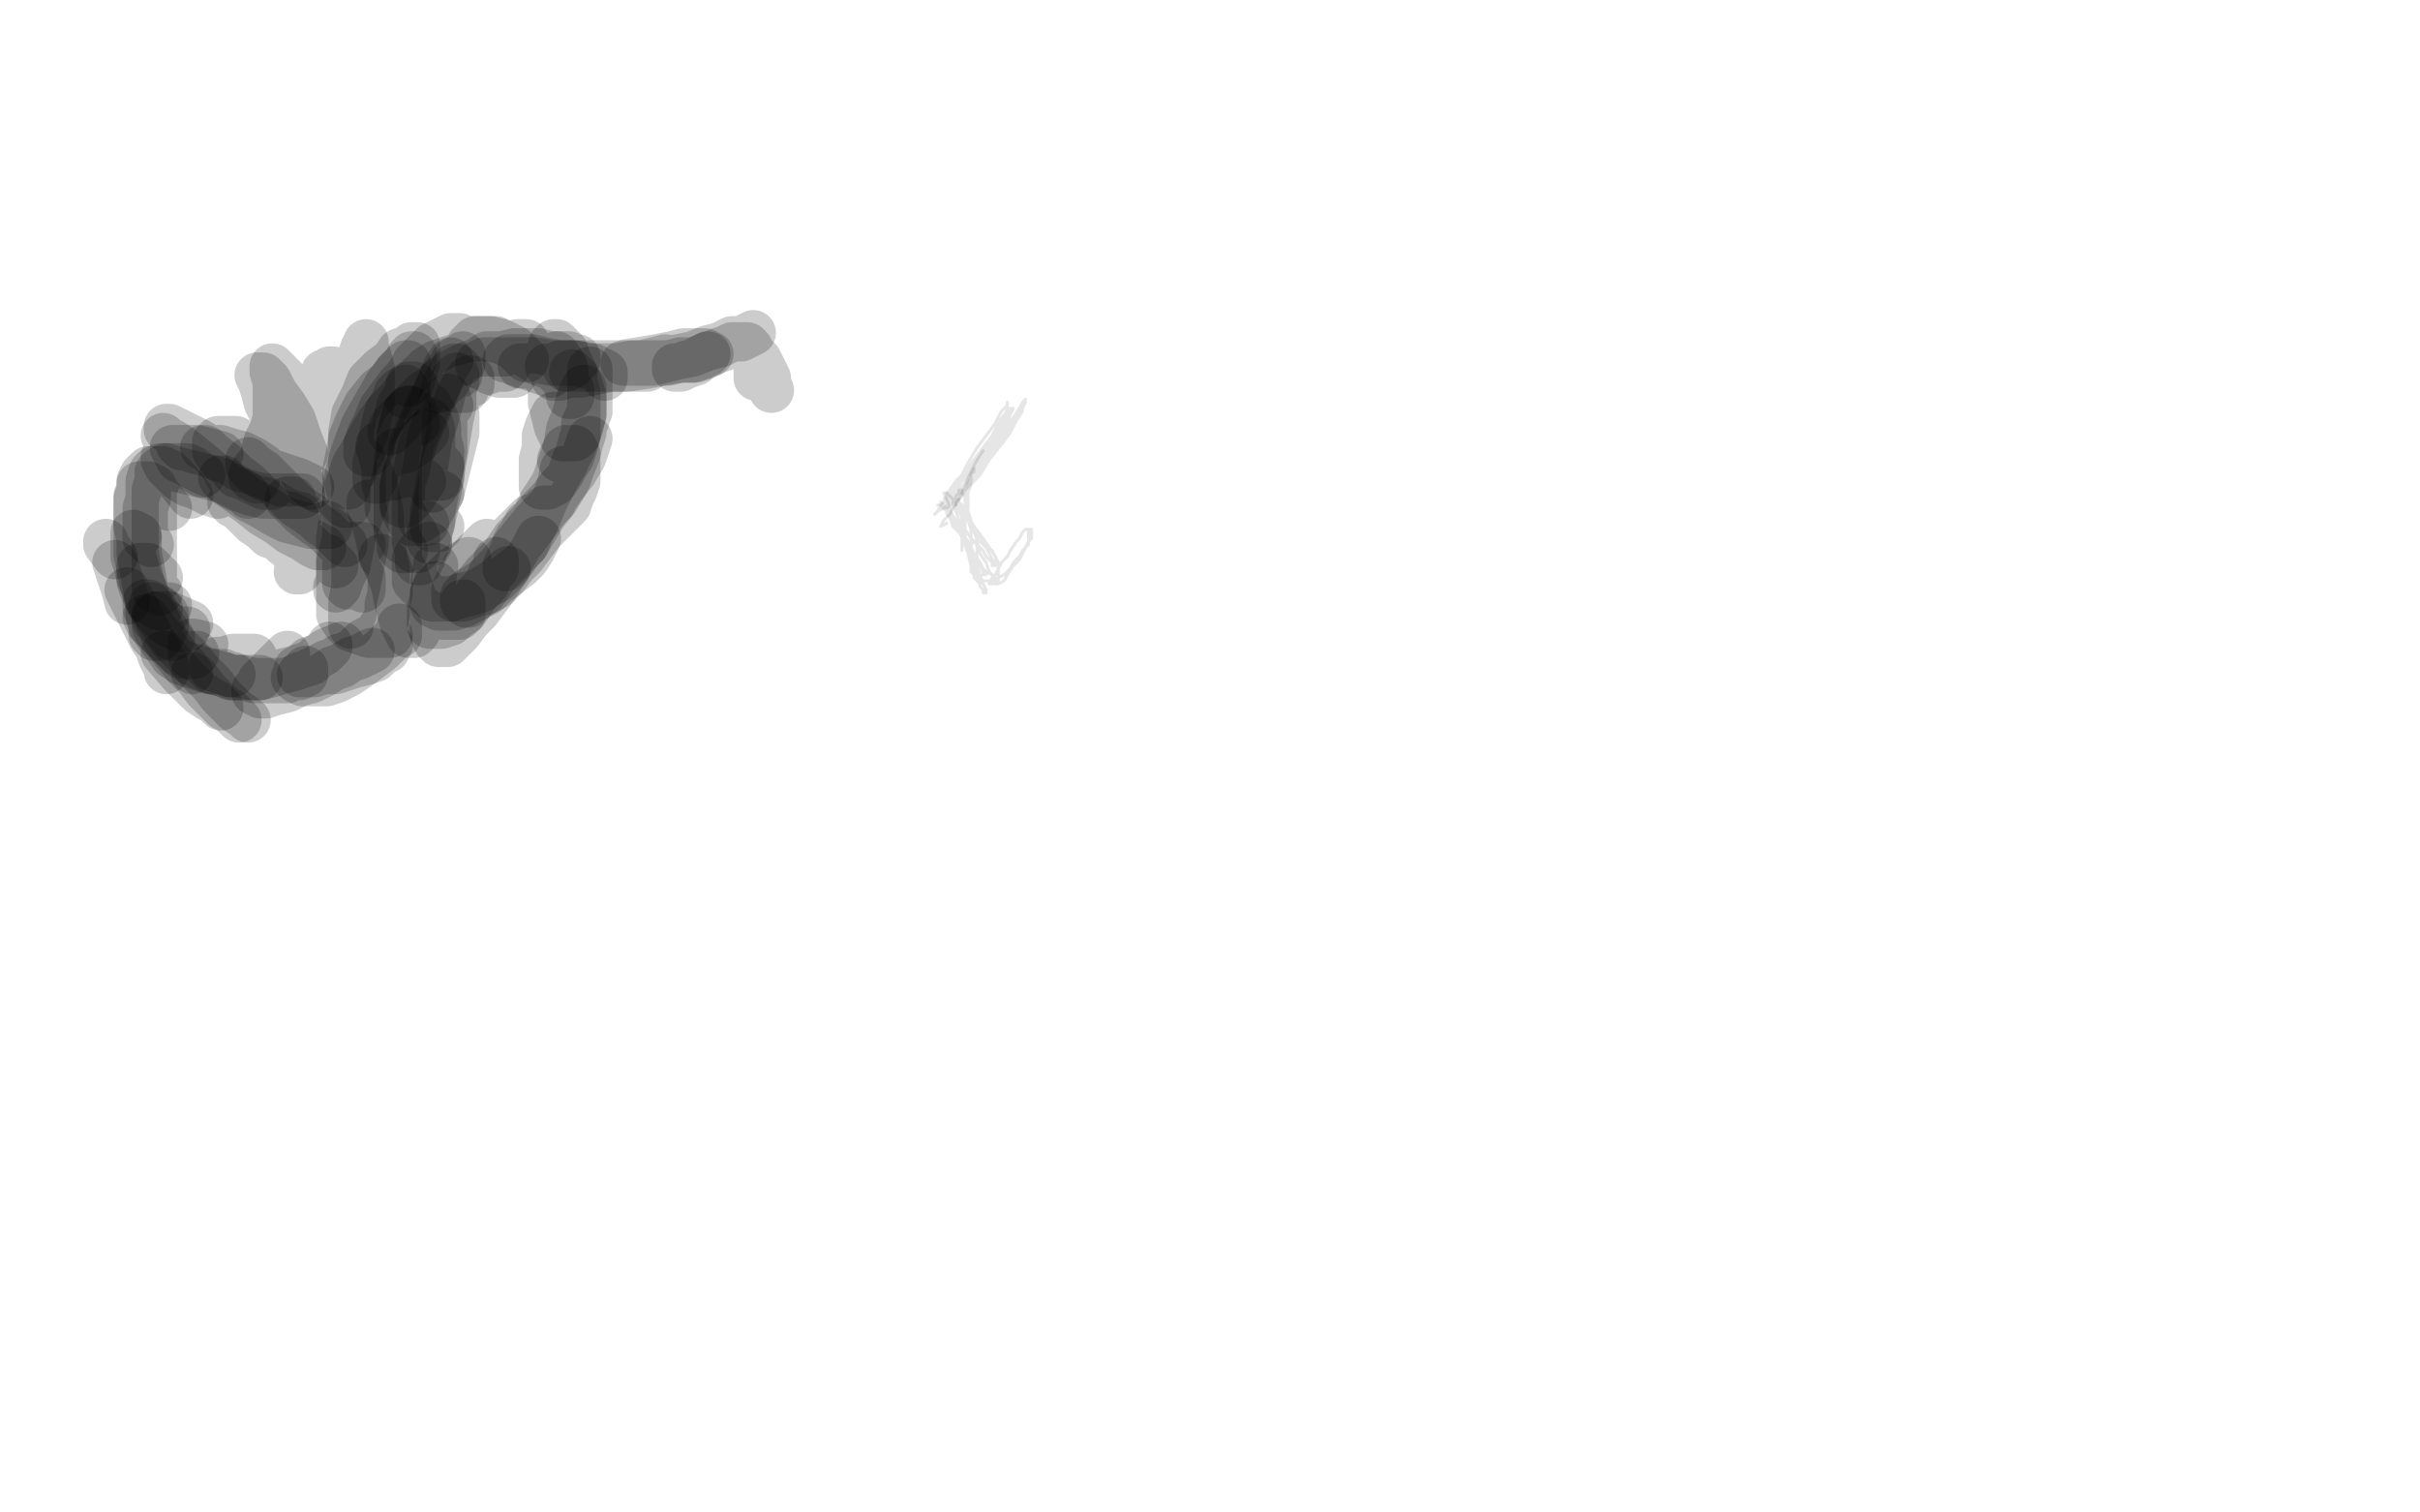 <?xml version="1.0" standalone="no"?>
<!DOCTYPE svg PUBLIC "-//W3C//DTD SVG 1.1//EN"
"http://www.w3.org/Graphics/SVG/1.1/DTD/svg11.dtd">

<svg width="800" height="500" version="1.1" xmlns="http://www.w3.org/2000/svg" xmlns:xlink="http://www.w3.org/1999/xlink" style="stroke-antialiasing: false"><desc>This SVG has been created on https://colorillo.com/</desc><rect x='0' y='0' width='800' height='500' style='fill: rgb(255,255,255); stroke-width:0' /><polyline points="313,173 311,174 311,174 312,172 312,172 314,170 314,170 315,168 315,168 317,165 317,165 319,161 319,161 320,158 320,158 322,154 322,154 323,152 325,149" style="fill: none; stroke: #000000; stroke-width: 1; stroke-linejoin: round; stroke-linecap: round; stroke-antialiasing: false; stroke-antialias: 0; opacity: 0.1"/>
<polyline points="316,167 316,166 316,166 317,165 317,165 318,163 318,163 320,161 320,161 321,158 321,158 323,155 323,155 325,152 325,152 327,150 327,150 328,148 328,148 329,147 329,147 330,146 330,146 329,146 328,148 327,150 325,153 323,156 320,160 318,163 314,166 312,168 310,169 309,170 310,169 311,167 314,164 317,160 320,156 323,152 325,149 327,146 329,144 330,143 331,142 331,143 330,144 329,146 327,149 325,153 322,156 320,160 317,163 315,165 313,166 313,167 314,165 315,163 318,159 321,155 323,151 326,147 328,144 330,142 331,140 332,140 331,142 329,144 327,147 325,151 322,154 319,158 316,161 314,163 313,164 312,165 313,164 314,163 316,160 319,157 321,154 323,151 325,148 327,146 328,145 329,144 329,145 329,146 328,147 326,149 325,151 323,154 321,156 318,159 316,161 315,162 314,163 314,162 316,160 318,157 320,153 323,148 326,144 329,140 331,136 333,134 333,133 333,135 332,138 330,141 328,145 325,149 322,152 319,156 316,159 314,162 313,163 313,164 314,163 316,160 319,157 322,152 325,148 328,144 330,140 332,137 334,136 334,135 335,135 334,137 333,139 331,143 329,147 325,151 322,155 319,160 315,163 313,165 311,167 312,166 314,164 316,161 320,157 323,152 325,148 328,145 330,142 332,140 333,139 334,139 334,140 333,142 332,144 330,147 327,151 325,154 322,158 320,160 319,161 319,162 319,161 320,159 322,156 325,153 328,149 330,145 333,141 335,138 337,135 338,133 339,132 339,133 338,135 336,138 334,142 331,146 328,150 325,153 322,156 320,157 320,158 320,157 321,156 323,154 325,152 327,149 329,145 332,142 334,139 336,137 337,135 338,134 338,135 338,136 336,139 334,143 331,147 327,152 324,157 320,161 316,165 314,167 313,168 314,166 316,164 319,161 321,157 324,154 327,150 329,147 331,144 333,142 334,141 334,142 333,143 331,146 329,149 326,153 322,157 319,161 316,163 313,165 311,167 310,167 311,167 313,165 315,162 318,159 321,155 324,150 327,146 329,143 331,140 332,138 333,137 333,136 333,137 333,138 331,141 329,144 327,147 325,151 322,154 320,158 318,161 316,164 315,165 314,166 315,166 316,166 317,165 318,164 319,162" style="fill: none; stroke: #000000; stroke-width: 1; stroke-linejoin: round; stroke-linecap: round; stroke-antialiasing: false; stroke-antialias: 0; opacity: 0.1"/>
<polyline points="322,156 322,155 321,157 321,159 320,161 319,164 319,167 318,169 318,171 318,172 318,173 318,174 319,172 319,171 320,168 320,166 320,163 321,160 321,159 321,157 321,158 320,160 320,162 319,165 319,168 319,171 319,174 319,176 319,179 318,180 318,181 318,182 318,181 318,180 318,179 318,177 318,175 318,173 318,171 317,169 316,167 315,166 315,167 316,169 317,172 318,176 319,180 320,183 321,187 322,189 323,191 323,192 324,193 324,192 324,190 323,189 322,186 321,183 320,180 318,177 316,174 314,171 313,169 312,168 312,167 313,168 315,171 317,174 319,178 320,182 322,186 323,189 324,192 324,194 325,195 325,196 326,196 326,195 325,193 324,190 323,187 321,184 320,180 318,177 315,174 314,171 313,170 313,169 313,170 314,171 316,174 317,176 319,179 321,182 322,185 324,187 325,189 325,190 326,190 326,189 325,188 324,186 322,183 320,179 318,176 316,173 314,170 312,168 311,167 311,166 312,167 314,169 316,172 319,175 321,178 323,180 325,182 326,184 327,185 328,186 328,187 329,187 329,186 328,185 327,183 326,181 325,179 323,177 321,175 320,172 319,170 318,168 317,167 316,166 316,165 316,164 317,163 317,162 318,162 318,163 319,164 319,166 320,169 321,172 321,175 321,178 321,181 321,184 321,186 321,187 322,187 322,188 322,187 323,186 323,184 323,182 323,179 323,177 321,174 320,172 319,169 318,167 317,166 317,165 317,166 319,168 320,171 322,175 323,179 324,183 326,186 327,189 328,190 329,191 329,192 330,192 330,191 330,189 330,187 329,184 327,181 325,178 322,174 320,171 317,168 315,165 314,164 313,163 312,163 313,165 314,168 315,171 317,175 319,178 320,181 322,183 324,186 325,188 326,189 328,190 329,191 330,192 330,191 330,189 330,188 330,186 329,184 328,182 326,181 325,180 324,179 323,179 322,179 321,180 321,182 321,185 321,187 321,189 322,190 322,191 323,192 324,192 326,192 328,192 330,191 332,190 334,188 335,186 337,184 338,182 340,180 340,179 341,178 341,176 341,175 340,175 339,175 338,176 337,178 336,179 334,182 333,184 331,186 330,188 329,190 328,191 327,193 328,193 330,193 332,192 333,190 335,187 337,185 338,183 339,181 340,179 340,178 340,177 340,175" style="fill: none; stroke: #000000; stroke-width: 1; stroke-linejoin: round; stroke-linecap: round; stroke-antialiasing: false; stroke-antialias: 0; opacity: 0.1"/>
<polyline points="130,158 126,158 126,158 125,159 125,159 124,159 124,159 124,158 124,158 124,157 124,157 124,155 124,155 124,153 124,153 125,149 125,149 126,145 126,145 127,140 127,140 128,136 128,136 130,133 130,133 131,130 132,129 134,128 135,131 135,134 135,138 135,142 135,147 135,150 135,153 135,155 134,156 134,157 135,155 136,152 137,149 138,146 139,143 140,141 141,139 142,139 143,142 143,145 143,150 143,154 143,158 143,160 143,162 144,161 145,158 146,154" style="fill: none; stroke: #000000; stroke-width: 15; stroke-linejoin: round; stroke-linecap: round; stroke-antialiasing: false; stroke-antialias: 0; opacity: 0.2"/>
<polyline points="130,161 129,161 129,161 128,162 128,162 128,161 128,161 127,160 127,160 127,159 127,159 127,157 127,155 128,151 129,147 130,143 131,138 132,134 134,131 135,128 135,127 136,127 137,127 138,129 138,132 138,135 138,138 139,141 139,144 139,147 139,149 139,150 139,151 139,149 139,147 139,144 140,141 140,138 140,135 141,134 142,134 143,136 144,138 145,141 145,145 146,149 146,152 146,155 146,157 146,158 145,158 144,158 144,157 143,156 142,155 141,153 140,150 139,148 138,144 137,141 137,139 137,137 138,137 139,138 140,140 141,144 142,147 142,150 142,153 142,155 142,156 142,157 141,157 141,158 140,158 140,157 139,156 138,154 137,152 136,149 136,146 134,142 134,139 133,137 132,136 132,135 132,137 132,139 132,142 132,146 132,149 132,151 132,153 131,154 131,155 131,156 130,157 129,156 128,154 127,153 126,151 126,149 125,148 125,147 126,148 126,151 127,154 127,157 128,160 128,163 128,165 128,167 128,168 128,167 128,166 128,164 128,162 128,160 128,158 127,157 127,156 127,155 127,156 128,158 129,162 130,166 131,169 132,173 132,175 132,177 133,178 133,179 133,178 133,177 132,175 131,173 130,171 129,168 129,165 128,163 128,161 128,160 129,161 130,163 132,166 133,169 134,173 135,176 135,178 136,180 136,181 137,182 138,182 138,181 138,180 138,178 137,176 136,175 135,173 134,171 133,169" style="fill: none; stroke: #000000; stroke-width: 15; stroke-linejoin: round; stroke-linecap: round; stroke-antialiasing: false; stroke-antialias: 0; opacity: 0.2"/>
<polyline points="134,182 133,182 133,182 133,181 133,181 132,181 132,181 132,180 132,180 132,178 132,178 131,176 131,176 131,173 131,173 131,168 131,168 131,164 131,164 131,158 131,158 131,152 131,152 132,145 133,140 134,136 135,135 136,135 137,136 138,140" style="fill: none; stroke: #000000; stroke-width: 15; stroke-linejoin: round; stroke-linecap: round; stroke-antialiasing: false; stroke-antialias: 0; opacity: 0.2"/>
<polyline points="140,184 139,185 139,185 139,186 139,186 138,186 138,186 138,185 138,185 138,184 138,184 138,182 138,182 137,179 137,179 137,177 137,177 137,173 137,173 137,169 137,169 137,164 137,164 137,158 137,158 138,153 139,148 140,145 141,143 142,142 142,143 143,146 143,148 143,152 144,156 144,160 144,164 144,168 143,172 142,176 141,180 140,183 139,185 138,186 138,185 138,183 138,180 139,176 140,171 141,166 142,159 144,153 145,147 146,143 148,139 148,137 149,136 150,136 151,137 151,140 151,143 150,147 149,151 148,155 147,159 146,163 144,167 143,170 142,172 141,173 140,173 140,172 140,171 141,168 142,164 143,158 145,151 147,144 149,138 151,132 153,128 154,126 155,125 156,125 156,127" style="fill: none; stroke: #000000; stroke-width: 15; stroke-linejoin: round; stroke-linecap: round; stroke-antialiasing: false; stroke-antialias: 0; opacity: 0.2"/>
<polyline points="146,163 142,170 142,170 140,171 140,171 139,172 139,172 139,171 139,171 139,169 139,169 139,166 139,166 139,163 139,163 140,158 140,158 141,152 141,152 142,145 142,145 144,139 144,139 146,132 147,127 149,123 150,121 151,121 152,122 152,124" style="fill: none; stroke: #000000; stroke-width: 15; stroke-linejoin: round; stroke-linecap: round; stroke-antialiasing: false; stroke-antialias: 0; opacity: 0.2"/>
<polyline points="140,159 136,165 136,165 135,166 135,166 134,167 134,167 133,167 133,167 133,166 133,166 133,164 133,164 133,161 133,161 134,156 134,156 136,150 136,150 138,144 138,144 141,137 141,137 144,130 144,130 146,125 146,125 149,121 150,119 152,118 153,117 153,118 153,120" style="fill: none; stroke: #000000; stroke-width: 15; stroke-linejoin: round; stroke-linecap: round; stroke-antialiasing: false; stroke-antialias: 0; opacity: 0.2"/>
<polyline points="149,132 149,130 149,129 150,128 150,126 150,125 151,124 151,126 150,129 150,134 149,139 148,145 147,151 146,157 145,163 144,167 144,170 143,172 143,174 143,175 144,175 145,175 146,174" style="fill: none; stroke: #000000; stroke-width: 15; stroke-linejoin: round; stroke-linecap: round; stroke-antialiasing: false; stroke-antialias: 0; opacity: 0.2"/>
<polyline points="149,134 148,131 148,131 148,132 148,132 148,135 148,135 147,138 147,138 147,143 147,143 147,149 147,149 146,154 146,154 145,159 145,159 144,164 144,164 143,169 143,169 143,173 143,173 142,176 142,178 142,179" style="fill: none; stroke: #000000; stroke-width: 15; stroke-linejoin: round; stroke-linecap: round; stroke-antialiasing: false; stroke-antialias: 0; opacity: 0.2"/>
<polyline points="141,173 139,173 138,173 137,173 136,173 135,172 135,171 134,170 133,168 133,164 133,160 135,154 136,147 139,140 142,133 145,127 147,122 149,119" style="fill: none; stroke: #000000; stroke-width: 15; stroke-linejoin: round; stroke-linecap: round; stroke-antialiasing: false; stroke-antialias: 0; opacity: 0.2"/>
<polyline points="141,143 137,147 137,147 135,148 135,148 134,149 134,149 133,149 133,149 131,149 131,149 130,150 130,150 128,151 128,151 127,152 127,152 125,154 125,154 124,158 124,158 122,162 122,162 121,166 121,166 119,171 119,171 117,176 116,182 115,187 113,191 112,194 111,195 111,194 112,192 112,189 112,186 113,182 114,178 114,175 114,172 114,169 114,165 114,161 114,156 115,151 116,145 118,140 121,134 125,129 129,126 131,123 133,121 134,120 135,120 135,122 135,124 135,127" style="fill: none; stroke: #000000; stroke-width: 15; stroke-linejoin: round; stroke-linecap: round; stroke-antialiasing: false; stroke-antialias: 0; opacity: 0.2"/>
<polyline points="120,161 119,163 119,163 118,163 118,162 118,161 119,159 119,157 119,155 119,153 120,152 120,154 120,158 120,162 120,166 121,171 121,175 121,180 120,185 119,190 118,195 117,199 117,203 116,205 116,207 116,206 116,203 116,199 117,194 117,188 117,182 117,177 117,171 117,166 117,160 116,154 116,149 116,143 117,137 120,131 122,126 126,122 130,119 132,116 135,115 136,114 137,114 138,114 138,116 138,118 138,120 137,123 136,127 134,131" style="fill: none; stroke: #000000; stroke-width: 15; stroke-linejoin: round; stroke-linecap: round; stroke-antialiasing: false; stroke-antialias: 0; opacity: 0.2"/>
<polyline points="121,159 116,167 116,167 115,169 115,169 114,170 114,170 114,171 114,171 114,170 114,170 114,169 114,169 114,168 114,168 115,168 115,168 116,169 117,170 118,171 118,174 119,177 120,180 121,184 122,187 122,190 123,193 124,195 125,198 126,200 126,202 127,204 127,205 127,204 128,203 128,200 128,197 128,193 128,188 127,184 126,180 125,176 124,172 123,168 122,164 122,161 122,158 122,156 123,157 124,160 125,165 126,170 126,175 127,180 127,185 126,190 125,194 124,197 123,199 122,200 121,200 120,198 120,196 119,192 117,189 117,184 115,180 115,174 114,169 114,163 115,156 117,149 120,141 124,134 128,127 131,123 134,120 135,118 136,117 137,117 137,118 137,119 136,121 135,124 133,126 131,131 128,136 125,141 123,146 120,152 117,158 115,164 113,171 112,178 112,185 112,192 112,198 112,203 114,206 116,208 119,209 122,210 125,210 127,210 129,210" style="fill: none; stroke: #000000; stroke-width: 15; stroke-linejoin: round; stroke-linecap: round; stroke-antialiasing: false; stroke-antialias: 0; opacity: 0.2"/>
<polyline points="127,184 124,174 124,174 124,170 124,170 123,167 123,167 122,166 122,166 122,168 122,168 123,170 123,170 124,174 124,174 125,178 125,178 126,183 126,183 128,188 128,188 130,193 131,198 132,202 133,206 134,208 135,210 136,210 137,210 138,209 138,207 138,205 138,201 137,198 136,195 135,192 134,190 134,189 133,189 133,190 133,192 133,193 132,194 132,195 132,193 132,190 132,186 132,182 132,176 132,171 132,166 132,160 132,155 132,149 132,144 133,139 134,136 135,135 135,136 135,137 135,139 135,142 134,145 133,148 132,151 131,155 130,159 130,164 129,168 129,173 129,178 130,183 131,188 133,192 135,196 137,199 139,201 141,202 143,203 145,204 147,204 149,204 150,204 151,204 152,204 153,203 153,201 153,199" style="fill: none; stroke: #000000; stroke-width: 15; stroke-linejoin: round; stroke-linecap: round; stroke-antialiasing: false; stroke-antialias: 0; opacity: 0.2"/>
<polyline points="144,187 143,194 143,194 143,198 143,198 142,201 142,201 142,204 142,204 142,206 142,206 142,207 142,207 143,207 143,207 145,207 145,207 146,207 146,207 149,206 149,206 151,204 151,204 154,202 154,202 156,199 156,199 158,196 161,193 162,190 164,188 164,186 164,185" style="fill: none; stroke: #000000; stroke-width: 15; stroke-linejoin: round; stroke-linecap: round; stroke-antialiasing: false; stroke-antialias: 0; opacity: 0.2"/>
<polyline points="142,180 140,181 138,183 137,185 137,187 137,189 137,192 139,194 141,196 143,198 146,198 149,198 152,197 156,196 159,195 162,193 164,192 166,190 167,189 168,188" style="fill: none; stroke: #000000; stroke-width: 15; stroke-linejoin: round; stroke-linecap: round; stroke-antialiasing: false; stroke-antialias: 0; opacity: 0.2"/>
<polyline points="155,185 150,188 150,188 148,190 148,190 146,192 146,192 144,194 144,194 143,196 143,196 143,198 143,198 143,199 143,199 143,200 143,200 145,201 145,201 147,201 147,201 150,201 150,201 153,200 153,200 157,198 157,198 161,196 164,193 168,190 172,187 174,185 176,182 177,180 178,178" style="fill: none; stroke: #000000; stroke-width: 15; stroke-linejoin: round; stroke-linecap: round; stroke-antialiasing: false; stroke-antialias: 0; opacity: 0.2"/>
<polyline points="161,179 156,184 156,184 154,187 154,187 152,190 152,190 151,193 151,193 150,195 150,195 150,196 150,196 150,197 150,197 150,198 150,198 151,198 151,198 153,198 153,198 156,197 156,197 159,195 159,195 162,192 162,192 166,188 170,184 174,180 177,176 179,174 181,171 182,169 183,169 183,168 182,168 180,168 178,170 175,171 173,173 170,176 167,179 165,183 163,187 161,190 160,193 159,194 159,195 159,196 160,196 162,195 164,194 167,191 170,187 173,184 176,180 179,176 182,173 185,170 188,167 189,164 190,162 191,159 191,156 191,153 191,150 190,148 189,148 187,148 186,150 185,152" style="fill: none; stroke: #000000; stroke-width: 15; stroke-linejoin: round; stroke-linecap: round; stroke-antialiasing: false; stroke-antialias: 0; opacity: 0.2"/>
<polyline points="174,173 172,177 172,177 171,179 170,180 171,178 173,176 176,172 178,168 181,163 184,158 187,153 189,148 191,144 192,140 193,137 193,134 193,131 193,129 193,128 192,130 191,133 190,137 188,142 187,148 185,154 183,160 180,166 178,171 176,175 174,180 172,182 170,185 169,186 168,187 167,188 167,187 168,185 170,181 173,177 176,172 179,166 183,160 186,154 189,149 191,144 191,142 191,140" style="fill: none; stroke: #000000; stroke-width: 15; stroke-linejoin: round; stroke-linecap: round; stroke-antialiasing: false; stroke-antialias: 0; opacity: 0.2"/>
<polyline points="186,155 185,160 185,160 184,163 184,163 183,166 183,166 181,168 181,168 178,172 178,172 175,176 175,176 172,180 172,180 169,185 169,185 165,189 165,189 162,193 162,193 160,196 160,196 157,198 157,198 156,199 156,199 155,200 154,200 153,199 153,198 153,197 154,196 155,195 157,194 160,192 162,190 165,187 169,182 173,177 177,172 182,167 186,161 190,156 193,151 194,148 195,145" style="fill: none; stroke: #000000; stroke-width: 15; stroke-linejoin: round; stroke-linecap: round; stroke-antialiasing: false; stroke-antialias: 0; opacity: 0.2"/>
<polyline points="195,122 195,127 195,127 195,130 195,130 195,132 195,132 195,134 195,134 195,136 195,136 194,138 194,138 194,139 194,139 193,140 193,140 193,141 193,141 193,143 193,143 192,146 192,146 191,150 191,150 189,155 187,160 184,165 180,170 177,175 174,180 170,184 167,189 164,194 161,198 158,202 155,205 152,209 150,211 148,213 146,213 145,213 144,212 143,210 143,207 143,204 143,201 143,198 143,196 144,195 144,194 144,193 144,194 144,195 144,196 144,197 143,198 143,199 143,200 144,201 146,201 148,200 151,198 156,195 160,190 166,184 170,178 175,173 179,168 182,165 185,161 188,158 189,155 190,152" style="fill: none; stroke: #000000; stroke-width: 15; stroke-linejoin: round; stroke-linecap: round; stroke-antialiasing: false; stroke-antialias: 0; opacity: 0.2"/>
<polyline points="185,137 183,137 183,137 182,139 182,139 181,141 181,141 180,144 180,144 180,148 180,148 179,152 179,152 179,155 179,155 179,158 179,158 179,160 179,160 179,161 179,161 180,161 180,161 181,161 181,161 183,160 183,160 184,159 186,156 187,154 189,151 190,148 191,144 192,141 193,137 193,133 193,131 192,128 191,125 189,123" style="fill: none; stroke: #000000; stroke-width: 15; stroke-linejoin: round; stroke-linecap: round; stroke-antialiasing: false; stroke-antialias: 0; opacity: 0.2"/>
<polyline points="172,121 174,121 174,121 175,121 175,121 177,121 177,121 179,123 179,123 181,124 181,124 183,126 183,126 184,128 184,128 185,130 185,130 187,132 187,132 187,133 187,133 188,135 188,135 189,136 189,136 189,137 189,138 190,138 190,137 191,136 191,135 190,134 190,133 189,132 187,131 186,130 184,128 183,126 182,123 182,121 182,118 182,115 182,114 183,113 184,113 185,114 187,116 188,119 190,123 190,126 191,130 191,134 191,137 191,139 191,142 191,143 191,144 190,145 189,145 188,145 186,145 185,143 184,141 183,137 182,133 182,128" style="fill: none; stroke: #000000; stroke-width: 15; stroke-linejoin: round; stroke-linecap: round; stroke-antialiasing: false; stroke-antialias: 0; opacity: 0.2"/>
<polyline points="184,117 186,120 186,120 187,122 187,122 187,125 187,125 187,127 187,127 188,130 188,130 188,131 188,131 189,131 189,131 189,130 189,130 189,129 189,129 188,128 188,128 187,126 187,126 185,124 183,122 181,121 178,120 175,118 172,116 169,115 166,114 164,112 162,112 160,112 157,112 155,114 153,117 150,120 148,123 146,125 145,128 145,129 144,129 145,128 146,127 148,126 149,124 150,122 151,120 153,119 155,118 157,117 160,117 163,116 166,115 169,114 171,113 173,113 174,113 173,114 172,114 171,115 170,116 169,116 167,117 166,117 164,117 163,117 161,117 158,117 156,117 153,117 150,118 147,119 144,120 141,122 138,125 135,128 132,132 128,136 125,140 122,145 120,149 117,154 116,157 115,160 115,161" style="fill: none; stroke: #000000; stroke-width: 15; stroke-linejoin: round; stroke-linecap: round; stroke-antialiasing: false; stroke-antialias: 0; opacity: 0.2"/>
<polyline points="152,111 150,111 150,111 149,111 149,111 147,112 147,112 145,113 145,113 143,114 143,114 141,116 141,116 139,118 139,118 137,120 137,120 135,124 135,124 132,127 132,127 129,131 129,131 126,135 126,135 124,140 124,140 122,144 121,147 121,149 121,150 122,150 122,149 123,148 123,146 124,143 125,141 126,139 127,136 129,132 131,129 134,125 137,121 141,118 144,116 148,114 152,113 155,112 159,112 162,112 166,113 168,114 170,115 172,117 173,118 174,119" style="fill: none; stroke: #000000; stroke-width: 15; stroke-linejoin: round; stroke-linecap: round; stroke-antialiasing: false; stroke-antialias: 0; opacity: 0.2"/>
<polyline points="154,129 151,129 151,129 150,128 150,128 151,127 151,127 153,126 153,126 156,125 156,125 158,124 158,124 161,123 161,123 164,122 164,122 166,122 166,122 167,122 167,122 168,121 167,121 166,121 163,121 161,121 157,121 155,122 152,123 149,124 146,126 143,128 140,130 137,133 135,135 132,138 130,140 129,142 129,143 130,142 132,140 134,137 137,134 141,130 145,126 149,123 153,121 158,119 161,117 166,117 170,116 174,116 178,116 182,117 186,117 188,117 190,118 191,118 191,119 190,120 189,121 187,122" style="fill: none; stroke: #000000; stroke-width: 15; stroke-linejoin: round; stroke-linecap: round; stroke-antialiasing: false; stroke-antialias: 0; opacity: 0.2"/>
<polyline points="170,124 165,124 165,124 162,123 162,123 161,122 161,122 159,121 159,121 158,121 158,121 158,120 158,120 160,119 160,119 162,119 162,119 165,119 165,119 169,119 169,119 173,119 173,119 177,119 182,120 186,120 190,120 194,121 196,121 198,122 200,123 200,124 200,125" style="fill: none; stroke: #000000; stroke-width: 15; stroke-linejoin: round; stroke-linecap: round; stroke-antialiasing: false; stroke-antialias: 0; opacity: 0.2"/>
<polyline points="182,124 176,122 176,122 173,120 173,120 170,120 170,120 169,119 169,119 167,119 167,119 168,118 168,118 169,118 169,118 172,118 172,118 176,118 176,118 180,119 180,119 185,120 185,120 190,120 190,120 196,121 200,121 205,121 208,121 211,121 213,121 214,121 213,121 210,121 208,121 204,122 201,122 197,122 192,122 187,122 182,122 178,122 175,121 174,121 173,121 175,121 179,121 184,122 189,122 195,122 200,122 205,122 208,122 211,122 213,122 214,122 213,121 211,121 208,121 205,121 201,121 197,121 193,121 188,121 183,121 180,121 178,121 177,121 176,121 178,121 181,122 185,122 191,122 197,122 204,121 209,120 215,120 221,120 225,119 229,119 232,118 234,117" style="fill: none; stroke: #000000; stroke-width: 15; stroke-linejoin: round; stroke-linecap: round; stroke-antialiasing: false; stroke-antialias: 0; opacity: 0.2"/>
<polyline points="204,120 194,120 194,120 189,120 189,120 185,120 185,120 183,121 183,121 182,121 182,121 181,121 181,121 183,121 183,121 185,121 185,121 189,121 189,121 194,121 194,121 199,121 199,121 205,120 205,120 211,119 217,118 222,117 226,116 229,116 231,116 232,116 233,116 233,117 232,117 231,118 228,118 224,118 220,119 216,119 211,120 206,121 202,122 197,123 192,124 188,124 185,125 183,125 184,124 187,124 191,124 196,123 202,122 207,122 214,121 219,120 225,119 230,119 233,118 235,117" style="fill: none; stroke: #000000; stroke-width: 15; stroke-linejoin: round; stroke-linecap: round; stroke-antialiasing: false; stroke-antialias: 0; opacity: 0.2"/>
<polyline points="220,118 212,120 212,120 209,120 209,120 207,120 207,120 206,120 206,120 207,120 207,120 210,120 210,120 212,120 212,120 216,120 216,120 220,119 220,119 224,118 224,118 229,117 229,117 234,115 238,114 242,112 245,112 247,111 249,110" style="fill: none; stroke: #000000; stroke-width: 15; stroke-linejoin: round; stroke-linecap: round; stroke-antialiasing: false; stroke-antialias: 0; opacity: 0.2"/>
<polyline points="234,117 228,120 227,120 225,121 224,121 223,121 223,122 224,122 225,122 227,121 230,120 232,118 235,117 237,116 240,115 242,114 244,114 246,114 247,114 248,115 249,117 250,119 250,120 250,122 250,123 250,124 250,125 250,124 250,122 250,121 250,120 250,119 250,118 251,119 252,121 253,123 254,125 254,127 255,129" style="fill: none; stroke: #000000; stroke-width: 15; stroke-linejoin: round; stroke-linecap: round; stroke-antialiasing: false; stroke-antialias: 0; opacity: 0.2"/>
<polyline points="98,189 99,189 99,189 99,188 99,188 99,187 99,187 99,186 99,186 98,185 98,185 97,183 97,183 96,181 96,181 94,180 94,180 92,178 92,178 89,177 89,177 87,175 87,175 84,173 84,173 82,171 82,171 79,168 77,167 77,166 76,166 77,166 79,167 82,168 85,170 88,173 92,175 95,178 99,180 101,182 103,183 104,183 104,184 103,184 102,183 99,182 97,181 94,178 91,176 89,173 86,169 82,165 79,162 77,159 75,157 75,156 76,156 77,157 80,160 83,163 88,167 92,172 97,176 102,180 105,183 108,184 110,186 111,187 110,186 108,185 105,183 102,181 98,178 94,175 89,171 84,166 80,161 75,156 72,152 69,149 67,148 68,148 70,150 74,153 78,157 82,160 86,164 90,166 95,169 99,170" style="fill: none; stroke: #000000; stroke-width: 15; stroke-linejoin: round; stroke-linecap: round; stroke-antialiasing: false; stroke-antialias: 0; opacity: 0.2"/>
<polyline points="108,173 109,174 109,174 107,174 107,174 105,174 105,174 103,174 103,174 99,173 99,173 95,172 95,172 91,170 91,170 86,167 86,167 82,165 82,165 78,162 78,162 75,160 75,160 74,159 74,159 73,158 74,158" style="fill: none; stroke: #000000; stroke-width: 15; stroke-linejoin: round; stroke-linecap: round; stroke-antialiasing: false; stroke-antialias: 0; opacity: 0.2"/>
<polyline points="88,166 87,165 85,165 83,164 80,163 79,162 78,162 77,162 79,162 82,164 85,167 88,170 92,173 96,176 99,177 103,179 105,180 106,181 107,181 106,181 105,181 103,180 100,178 96,176 92,173 87,170 82,166 76,162 71,157 65,152 60,148 57,146 55,145 54,144 55,145 56,146 59,148 63,151 67,154 71,158 76,161 80,163 85,166 89,168 92,169 94,170 96,170 97,171 98,171 97,171 95,171 92,170 89,169 86,167 82,164 78,162 73,159 68,156 63,154 59,152 56,152 55,151 54,151 54,152 55,154 57,156 59,158 62,160 65,161 69,163 72,164" style="fill: none; stroke: #000000; stroke-width: 15; stroke-linejoin: round; stroke-linecap: round; stroke-antialiasing: false; stroke-antialias: 0; opacity: 0.2"/>
<polyline points="82,164 81,163 79,162 77,161 74,159 70,158 66,157 62,156 58,155 55,154 53,154 51,155 50,156 49,159 49,162 49,165 48,168 48,172 48,175 48,178 49,179 50,180" style="fill: none; stroke: #000000; stroke-width: 15; stroke-linejoin: round; stroke-linecap: round; stroke-antialiasing: false; stroke-antialias: 0; opacity: 0.2"/>
<polyline points="67,157 65,156 65,156 64,155 64,155 62,154 62,154 60,154 60,154 58,154 58,154 56,154 56,154 55,154 55,154 53,155 53,155 52,156 52,156 52,159 52,159 51,162 51,162 51,167 51,167 51,171 51,171 51,177 51,182 51,186 51,190 51,193 51,195 53,196" style="fill: none; stroke: #000000; stroke-width: 15; stroke-linejoin: round; stroke-linecap: round; stroke-antialiasing: false; stroke-antialias: 0; opacity: 0.2"/>
<polyline points="63,164 59,159 59,159 57,157 57,157 56,156 56,156 54,155 54,155 53,155 53,155 52,155 52,155 51,155 51,155 49,155 49,155 48,156 48,156 47,157 47,157 46,159 46,159 46,162 46,162 45,165 45,165 45,170 45,174 45,179 45,183 46,188 47,193 48,196 49,199 51,200 53,201" style="fill: none; stroke: #000000; stroke-width: 15; stroke-linejoin: round; stroke-linecap: round; stroke-antialiasing: false; stroke-antialias: 0; opacity: 0.2"/>
<polyline points="56,168 52,163 52,163 51,161 51,161 49,160 49,160 48,160 48,160 47,160 47,160 46,160 46,160 46,162 46,162 45,164 45,164 45,166 45,166 45,170 45,170 45,174 45,174 46,178 46,178 46,183 46,183 47,188 48,194 49,199 49,204 50,207 50,210 51,211 52,211 53,211 54,209 55,207 55,204 56,200" style="fill: none; stroke: #000000; stroke-width: 15; stroke-linejoin: round; stroke-linecap: round; stroke-antialiasing: false; stroke-antialias: 0; opacity: 0.2"/>
<polyline points="46,177 44,176 44,176 44,177 44,177 44,178 44,178 44,179 44,179 44,181 44,181 44,184 44,184 45,187 45,187 46,191 46,191 48,195 48,195 49,199 49,199 51,202 51,202 53,204 53,204 55,206 55,206 57,207 59,208 62,208" style="fill: none; stroke: #000000; stroke-width: 15; stroke-linejoin: round; stroke-linecap: round; stroke-antialiasing: false; stroke-antialias: 0; opacity: 0.2"/>
<polyline points="53,191 49,187 49,187 47,187 47,187 46,187 46,187 46,188 46,188 46,189 46,189 46,192 46,192 47,195 47,195 49,199 49,199 51,203 51,203 53,207 53,207 54,210 54,210 56,213 56,213 58,215 59,216 61,217 62,217 64,217 65,216" style="fill: none; stroke: #000000; stroke-width: 15; stroke-linejoin: round; stroke-linecap: round; stroke-antialiasing: false; stroke-antialias: 0; opacity: 0.2"/>
<polyline points="55,203 51,200 51,200 49,199 49,199 48,199 48,199 48,201 48,201 49,203 49,203 50,207 50,207 52,210 52,210 55,214 55,214 57,217 57,217 60,219 60,219 63,220 63,220 66,221 66,221 69,222 72,222 74,222 76,223 77,223" style="fill: none; stroke: #000000; stroke-width: 15; stroke-linejoin: round; stroke-linecap: round; stroke-antialiasing: false; stroke-antialias: 0; opacity: 0.2"/>
<polyline points="63,206 56,203 56,203 54,203 54,203 52,203 52,203 51,204 51,204 51,205 51,205 51,207 51,207 52,209 52,209 54,211 54,211 57,214 57,214 60,217 60,217 63,219 63,219 67,221 67,221 70,222 74,223 76,224 79,224 81,224 83,224 85,224 86,224" style="fill: none; stroke: #000000; stroke-width: 15; stroke-linejoin: round; stroke-linecap: round; stroke-antialiasing: false; stroke-antialias: 0; opacity: 0.2"/>
<polyline points="68,213 64,212 64,212 63,212 63,212 63,213 63,213 63,215 63,215 63,217 63,217 65,218 65,218 68,220 68,220 70,222 70,222 74,223 74,223 77,224 77,224 80,224 80,224 84,225 84,225 87,225 87,225 89,225 92,225 95,225 97,224 99,224 101,223 101,222 101,221" style="fill: none; stroke: #000000; stroke-width: 15; stroke-linejoin: round; stroke-linecap: round; stroke-antialiasing: false; stroke-antialias: 0; opacity: 0.2"/>
<polyline points="84,217 77,217 77,217 74,218 74,218 72,218 72,218 71,219 71,219 70,220 70,220 70,221 70,221 73,222 73,222 76,223 76,223 79,223 79,223 83,224 83,224 86,224 86,224 90,223 93,222 97,221 100,220 103,219 105,217 107,216 109,214 109,213" style="fill: none; stroke: #000000; stroke-width: 15; stroke-linejoin: round; stroke-linecap: round; stroke-antialiasing: false; stroke-antialias: 0; opacity: 0.2"/>
<polyline points="95,216 90,221 90,221 88,223 88,223 86,225 86,225 85,227 85,227 84,228 84,228 84,229 84,229 86,230 86,230 88,230 88,230 91,229 91,229 95,228 95,228 99,226 99,226 103,225 107,223 110,221 113,220 116,218 119,217 121,216 123,215" style="fill: none; stroke: #000000; stroke-width: 15; stroke-linejoin: round; stroke-linecap: round; stroke-antialiasing: false; stroke-antialias: 0; opacity: 0.2"/>
<polyline points="113,213 108,215 108,215 105,217 105,217 102,218 102,218 100,220 100,220 98,221 98,221 98,223 98,223 97,224 97,224 98,225 98,225 100,226 100,226 102,226 102,226 105,226 105,226 108,226 108,226 111,225 115,223 118,221 122,218 126,215 128,213 130,211 132,210 132,208 132,207" style="fill: none; stroke: #000000; stroke-width: 15; stroke-linejoin: round; stroke-linecap: round; stroke-antialiasing: false; stroke-antialias: 0; opacity: 0.2"/>
<polyline points="127,208 122,211 122,211 120,212 120,212 119,213 119,213 118,214 118,214 117,215 117,215 116,216 116,216 115,216 115,216 114,217 114,217 112,217 112,217 111,218 108,219 106,220 104,221 102,222 101,223 100,223 99,223 100,223 102,223 104,223 107,222 111,222 114,221 117,220 121,219 124,218 126,216 128,215 128,214 129,213 128,212 127,212 125,212 124,212 123,213 121,214 121,215 120,216 120,217 121,217 122,215 123,213 125,210 126,207 128,204 128,200 129,196 129,193 129,189 128,186 126,184" style="fill: none; stroke: #000000; stroke-width: 15; stroke-linejoin: round; stroke-linecap: round; stroke-antialiasing: false; stroke-antialias: 0; opacity: 0.2"/>
<polyline points="120,180 117,180 117,180 116,181 116,181 116,182 116,182 115,184 115,184 115,186 114,187 114,189 114,191 114,192 114,193 115,194 116,194 117,194 117,193 117,192 117,191 117,189 117,188 117,187 116,186 115,184 114,183 114,182 114,184 115,186 116,189 118,191 119,193 119,194 120,195 120,194 120,193 120,191 119,189 118,187 116,184 115,182 112,180 110,178 107,175 104,173 100,170 98,168 96,166 95,165 96,165 97,165" style="fill: none; stroke: #000000; stroke-width: 15; stroke-linejoin: round; stroke-linecap: round; stroke-antialiasing: false; stroke-antialias: 0; opacity: 0.2"/>
<polyline points="114,180 113,179 113,179 112,178 112,178 110,176 110,176 109,175 109,175 106,173 106,173 104,171 104,171 101,169 101,169 98,167 98,167 95,164 95,164 92,161 92,161 89,158 89,158 87,156 87,156 84,154 84,154 83,153 82,152 82,153 82,154 83,155 84,156 87,158" style="fill: none; stroke: #000000; stroke-width: 15; stroke-linejoin: round; stroke-linecap: round; stroke-antialiasing: false; stroke-antialias: 0; opacity: 0.2"/>
<polyline points="103,161 99,159 99,159 96,158 96,158 93,157 93,157 90,156 90,156 86,155 86,155 82,154 82,154 78,153 78,153 73,152 73,152 68,150 68,150 64,149 64,149 61,148 61,148 59,147 60,148 62,148 64,148 66,148 69,148 73,148 76,149 80,150 84,152 87,154 89,156 92,158 94,159 95,160 96,160 95,160 93,160 91,159 89,158 86,157 83,156 79,155 75,152 70,150 65,147 60,145 57,143 55,142 55,141 56,141 58,142 62,144 66,146 71,149 75,151 80,154 84,156" style="fill: none; stroke: #000000; stroke-width: 15; stroke-linejoin: round; stroke-linecap: round; stroke-antialiasing: false; stroke-antialias: 0; opacity: 0.2"/>
<polyline points="100,164 97,164 97,164 95,164 95,164 92,164 92,164 90,164 90,164 87,164 87,164 83,163 83,163 80,162 80,162 76,160 76,160 72,158 72,158 67,156 67,156 63,154 63,154 59,152 59,152 58,150 58,150 57,148 58,148 61,148 65,148 69,149 73,150" style="fill: none; stroke: #000000; stroke-width: 15; stroke-linejoin: round; stroke-linecap: round; stroke-antialiasing: false; stroke-antialias: 0; opacity: 0.2"/>
<polyline points="90,161 89,161 87,161 85,160 83,159 81,158 78,157 76,154 73,152 71,149 71,147 71,146 72,145 74,145 78,145 81,147 85,149 89,151 91,154 94,156 96,157 98,159 99,159 100,160 99,159 98,156 96,154 95,151 93,147 91,142 90,137 88,133 87,129 86,126 85,124 87,124 89,126 91,130 94,134 97,139 99,145 101,150" style="fill: none; stroke: #000000; stroke-width: 15; stroke-linejoin: round; stroke-linecap: round; stroke-antialiasing: false; stroke-antialias: 0; opacity: 0.2"/>
<polyline points="105,161 105,162 105,162 104,161 104,161 102,160 101,158 99,155 98,152 97,148 95,145 94,140 93,136 92,132 92,128 92,127 92,126 94,126 96,128 99,132 102,139 105,145 108,152 109,157 111,162 112,165 113,166 114,167 115,167 115,166 115,164 115,161 115,158 115,154 114,150 113,146 111,141 109,136 108,132 107,128 107,125 107,124 107,123 108,123 109,124 110,127 112,130 113,135 114,140 114,145 114,150 114,154 114,156 114,158 113,157 113,155 113,152 113,148 114,144 114,140 113,135 112,131 111,127 110,124 110,122 109,122 110,123 111,127 113,131 115,137 116,143 117,147 117,151 117,154 117,156 117,155 117,153 117,149 117,145 117,139 117,134 118,129 118,124 119,120 119,118 120,115 121,114 121,113 121,115 122,118 123,122 123,127 123,133 122,138 121,143 119,147 117,150 117,152 117,153 116,153 116,151 115,147 115,143 115,140 114,136 113,132 112,129 112,126 111,124 111,123 111,124 111,126 112,129 112,133 112,138 112,143 111,148 110,152 109,154 108,156 107,155 106,152 105,148 104,144 102,140 101,136 98,132 96,129 94,125 92,123 91,122 90,121 90,123 91,126 91,129 91,133 91,138 90,142 88,146 87,150 86,153 84,155 84,156 83,157 83,158 85,159" style="fill: none; stroke: #000000; stroke-width: 15; stroke-linejoin: round; stroke-linecap: round; stroke-antialiasing: false; stroke-antialias: 0; opacity: 0.2"/>
<polyline points="50,200 51,201 51,201 52,204 52,204 54,207 54,207 57,211 57,211" style="fill: none; stroke: #000000; stroke-width: 15; stroke-linejoin: round; stroke-linecap: round; stroke-antialiasing: false; stroke-antialias: 0; opacity: 0.2"/>
<polyline points="55,206 52,205 52,205 51,204 51,204 51,203 51,203 51,204 51,204 51,205 51,205 54,208 54,208 57,212 57,212 62,217 62,217 66,222 66,222 70,226 70,226 73,230 73,230 76,233 76,233 78,235 81,237 82,238" style="fill: none; stroke: #000000; stroke-width: 15; stroke-linejoin: round; stroke-linecap: round; stroke-antialiasing: false; stroke-antialias: 0; opacity: 0.2"/>
<circle cx="63.5" cy="222.5" r="7" style="fill: #000000; stroke-antialiasing: false; stroke-antialias: 0; opacity: 0.2"/>
<polyline points="52,209 49,205 49,205 48,204 48,204 49,206 49,206 51,208 51,208 54,211 54,211 57,215 57,215 61,220 61,220 65,224 65,224 68,228 68,228 71,231 71,231 74,234 74,234 76,235 76,235 77,236 78,237 79,238" style="fill: none; stroke: #000000; stroke-width: 15; stroke-linejoin: round; stroke-linecap: round; stroke-antialiasing: false; stroke-antialias: 0; opacity: 0.2"/>
<polyline points="54,216 60,223 60,223 63,226 63,226 66,229 66,229 69,231 69,231 71,232 71,232 73,234 73,234" style="fill: none; stroke: #000000; stroke-width: 15; stroke-linejoin: round; stroke-linecap: round; stroke-antialiasing: false; stroke-antialias: 0; opacity: 0.2"/>
<polyline points="55,222 55,220 55,220 54,219 54,219 53,217 53,217 52,214 52,214 50,211 50,211 48,207 48,207 46,203 46,203 44,199 44,199 42,195 42,195" style="fill: none; stroke: #000000; stroke-width: 15; stroke-linejoin: round; stroke-linecap: round; stroke-antialiasing: false; stroke-antialias: 0; opacity: 0.2"/>
<polyline points="38,184 35,180 35,179" style="fill: none; stroke: #000000; stroke-width: 15; stroke-linejoin: round; stroke-linecap: round; stroke-antialiasing: false; stroke-antialias: 0; opacity: 0.2"/>
<polyline points="38,186 41,195 41,195 42,199 42,199" style="fill: none; stroke: #000000; stroke-width: 15; stroke-linejoin: round; stroke-linecap: round; stroke-antialiasing: false; stroke-antialias: 0; opacity: 0.2"/>
</svg>
